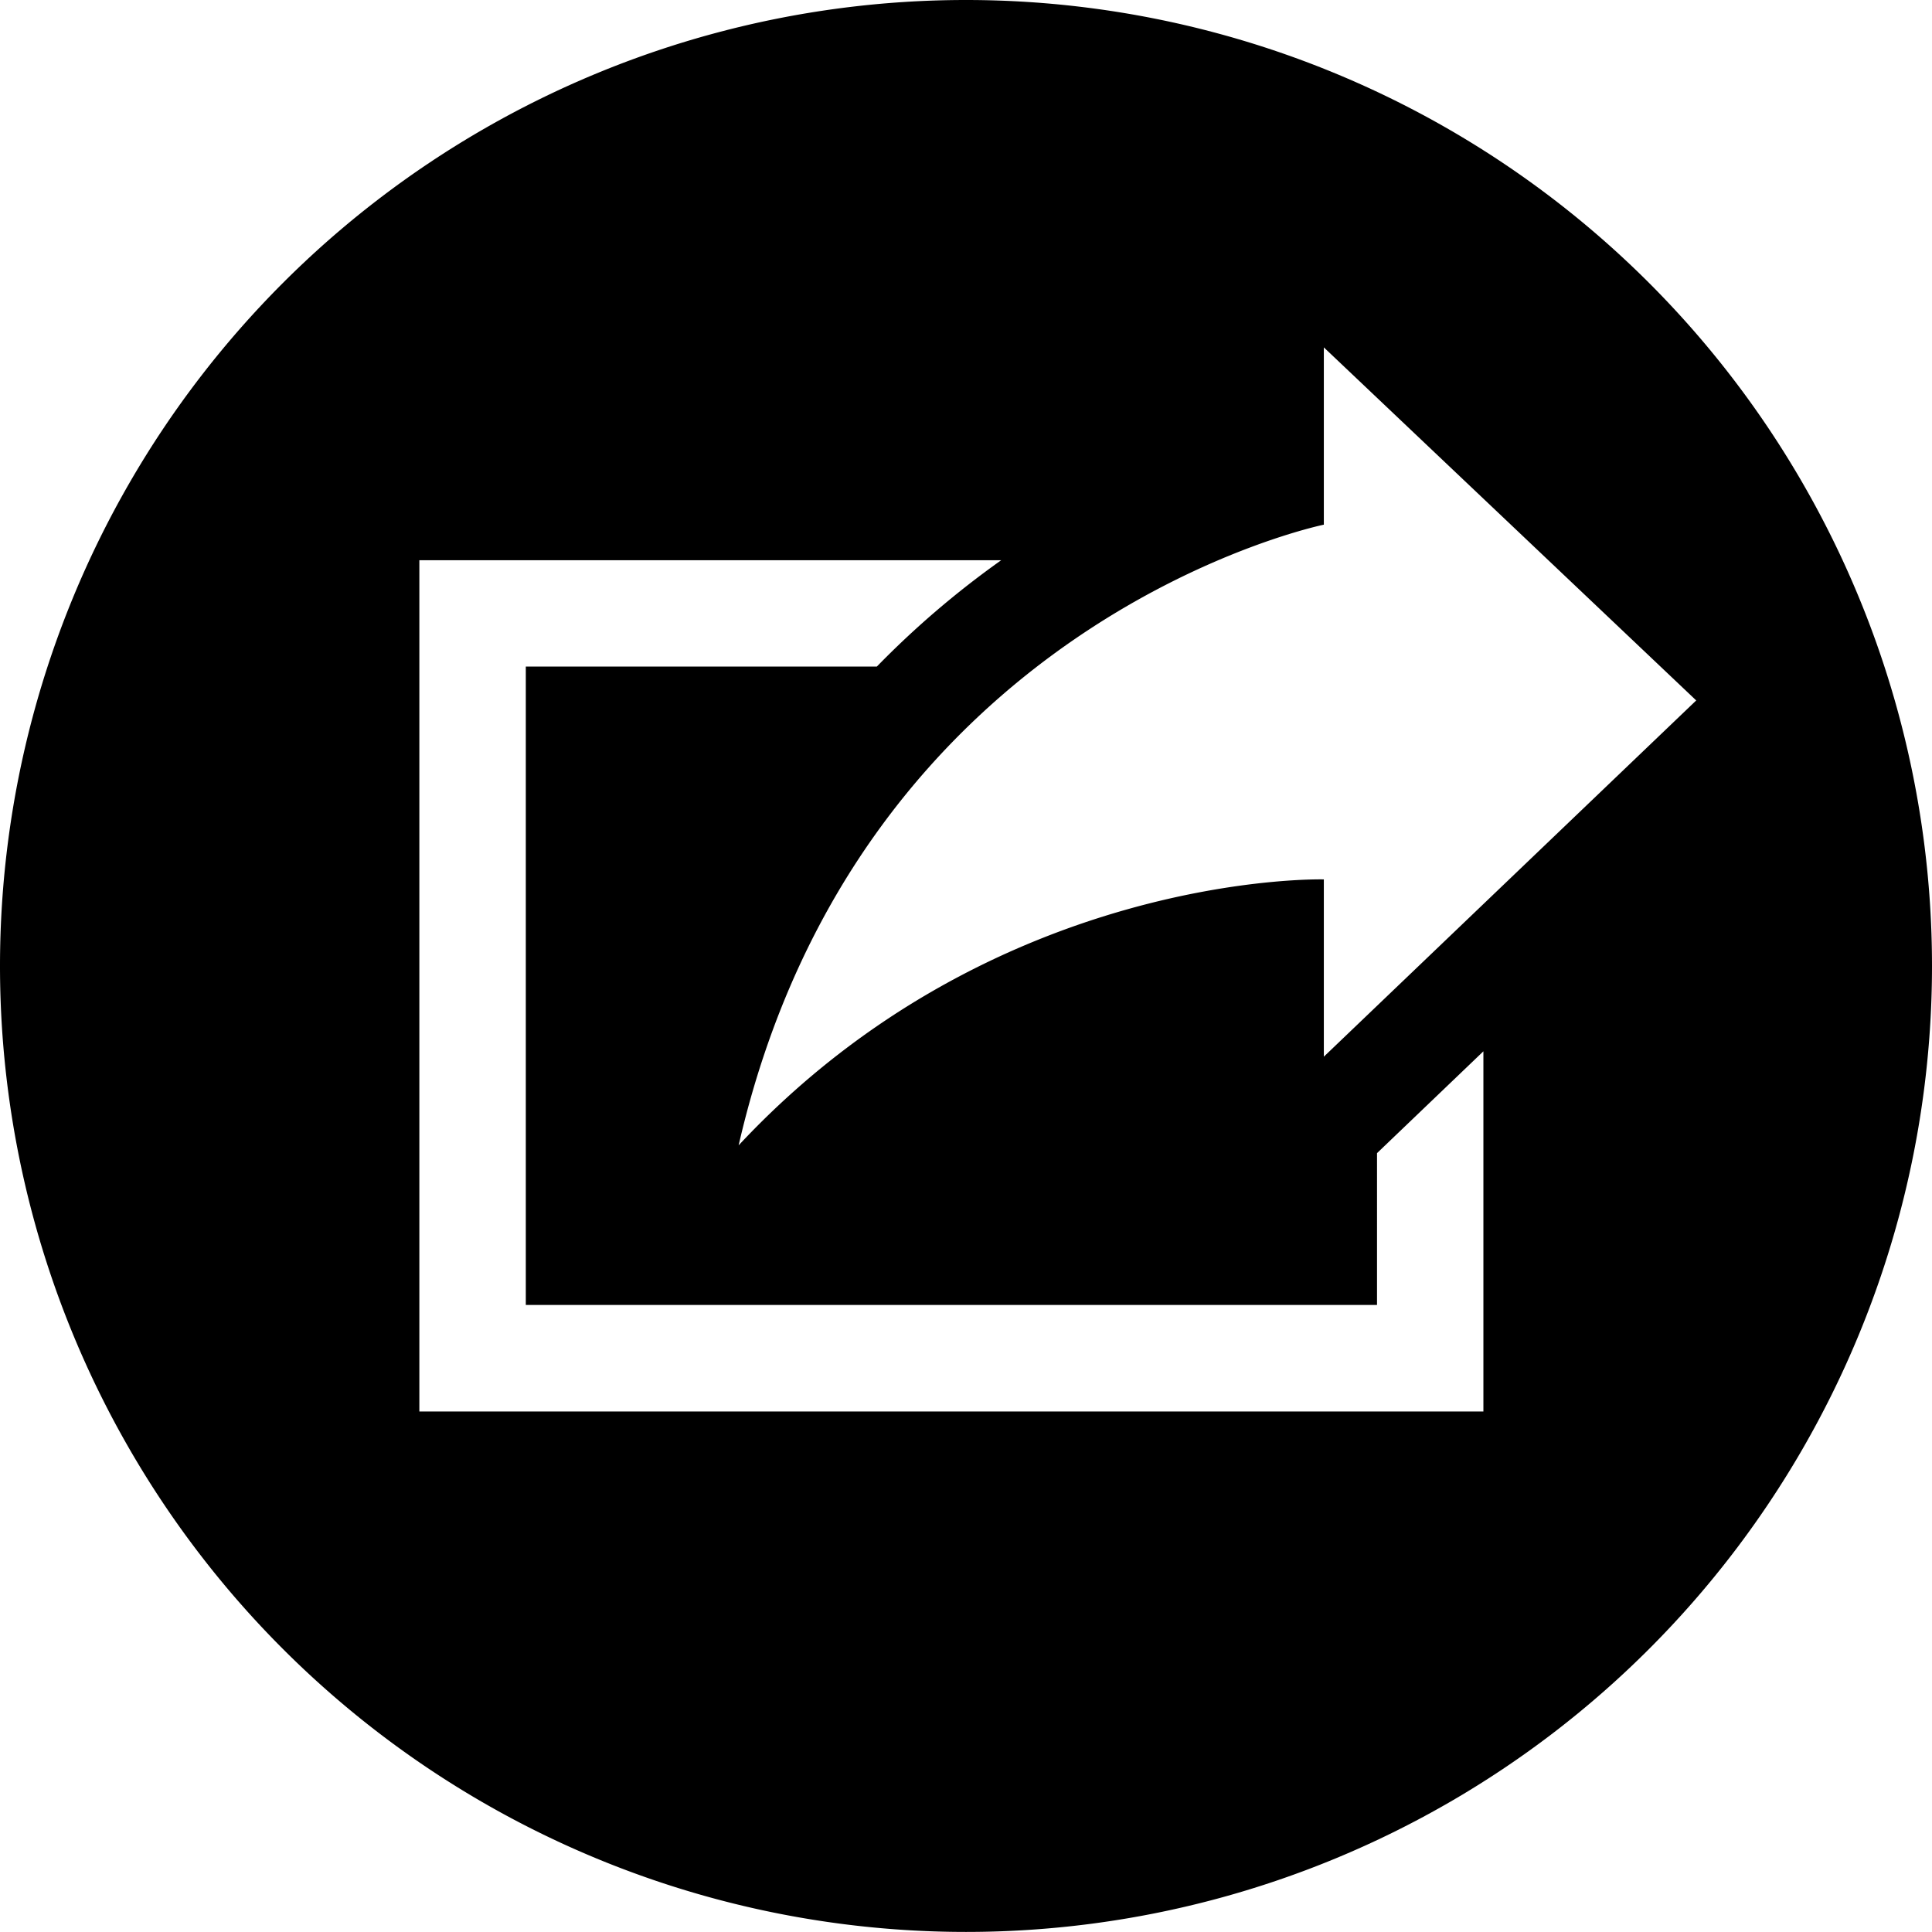 <svg xmlns="http://www.w3.org/2000/svg" width="25.5" height="25.499"><path style="stroke-width:.828" d="M12.75 0A12.75 12.75 0 0 0 0 12.75a12.75 12.75 0 0 0 12.75 12.749 12.75 12.75 0 0 0 12.75-12.75A12.75 12.75 0 0 0 12.75 0zm4.723 4.585 4.915 4.66-4.915 4.702v-2.34s-4.333-.12-7.724 3.51c1.593-6.938 7.724-8.192 7.724-8.192zM5.535 7.394h7.68a11.94 11.94 0 0 0-1.642 1.404H6.94v8.426h11.235V15.22l1.404-1.344v4.754H5.535z"/></svg>